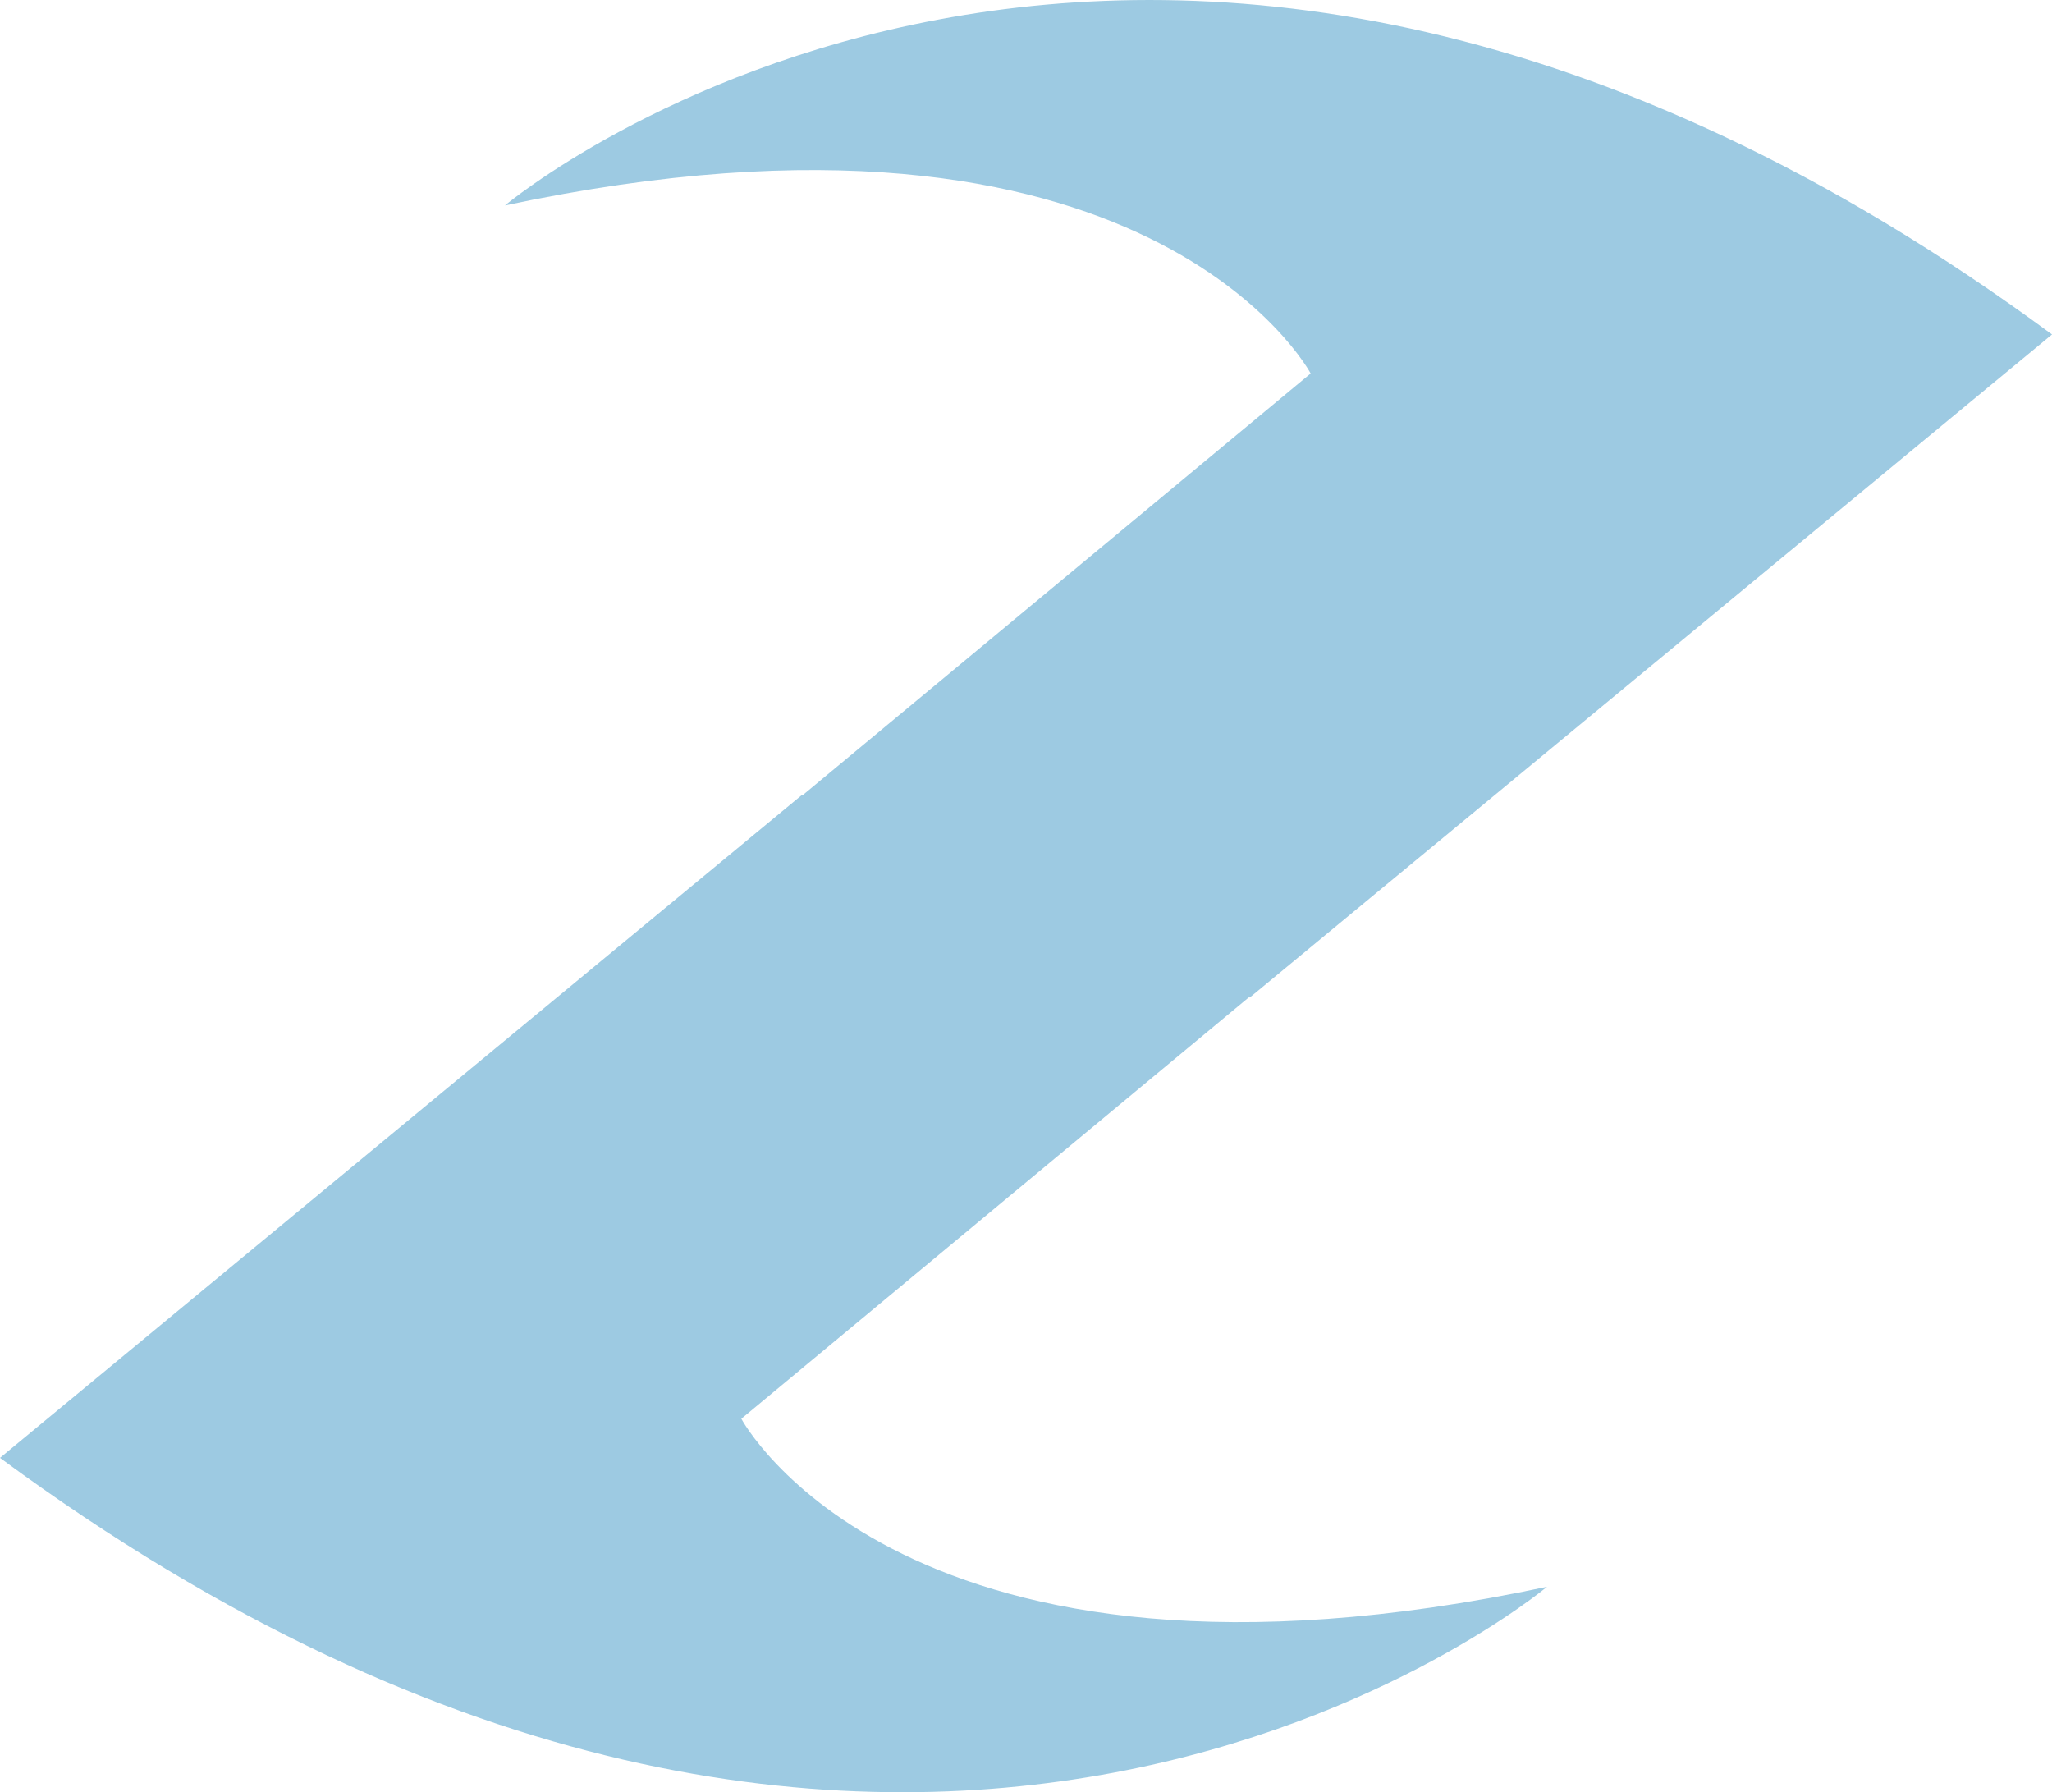 <?xml version="1.0" encoding="UTF-8"?>
<svg id="Layer_2" data-name="Layer 2" xmlns="http://www.w3.org/2000/svg" viewBox="0 0 168.43 147.09">
  <g id="Layer_1-2" data-name="Layer 1">
    <g style="opacity: .4;">
      <path d="m102.58,81.87l65.85-54.42C94.09-27.37,41.45,16.86,41.45,16.86c52.84-11.24,66.13,13.79,66.13,13.79l-41.66,34.58h-.08L0,119.65c74.34,54.81,126.98,10.58,126.98,10.58-52.83,11.24-66.13-13.79-66.13-13.79l41.65-34.58h.07Z" style="fill: #097ab6;"/>
    </g>
  </g>
</svg>